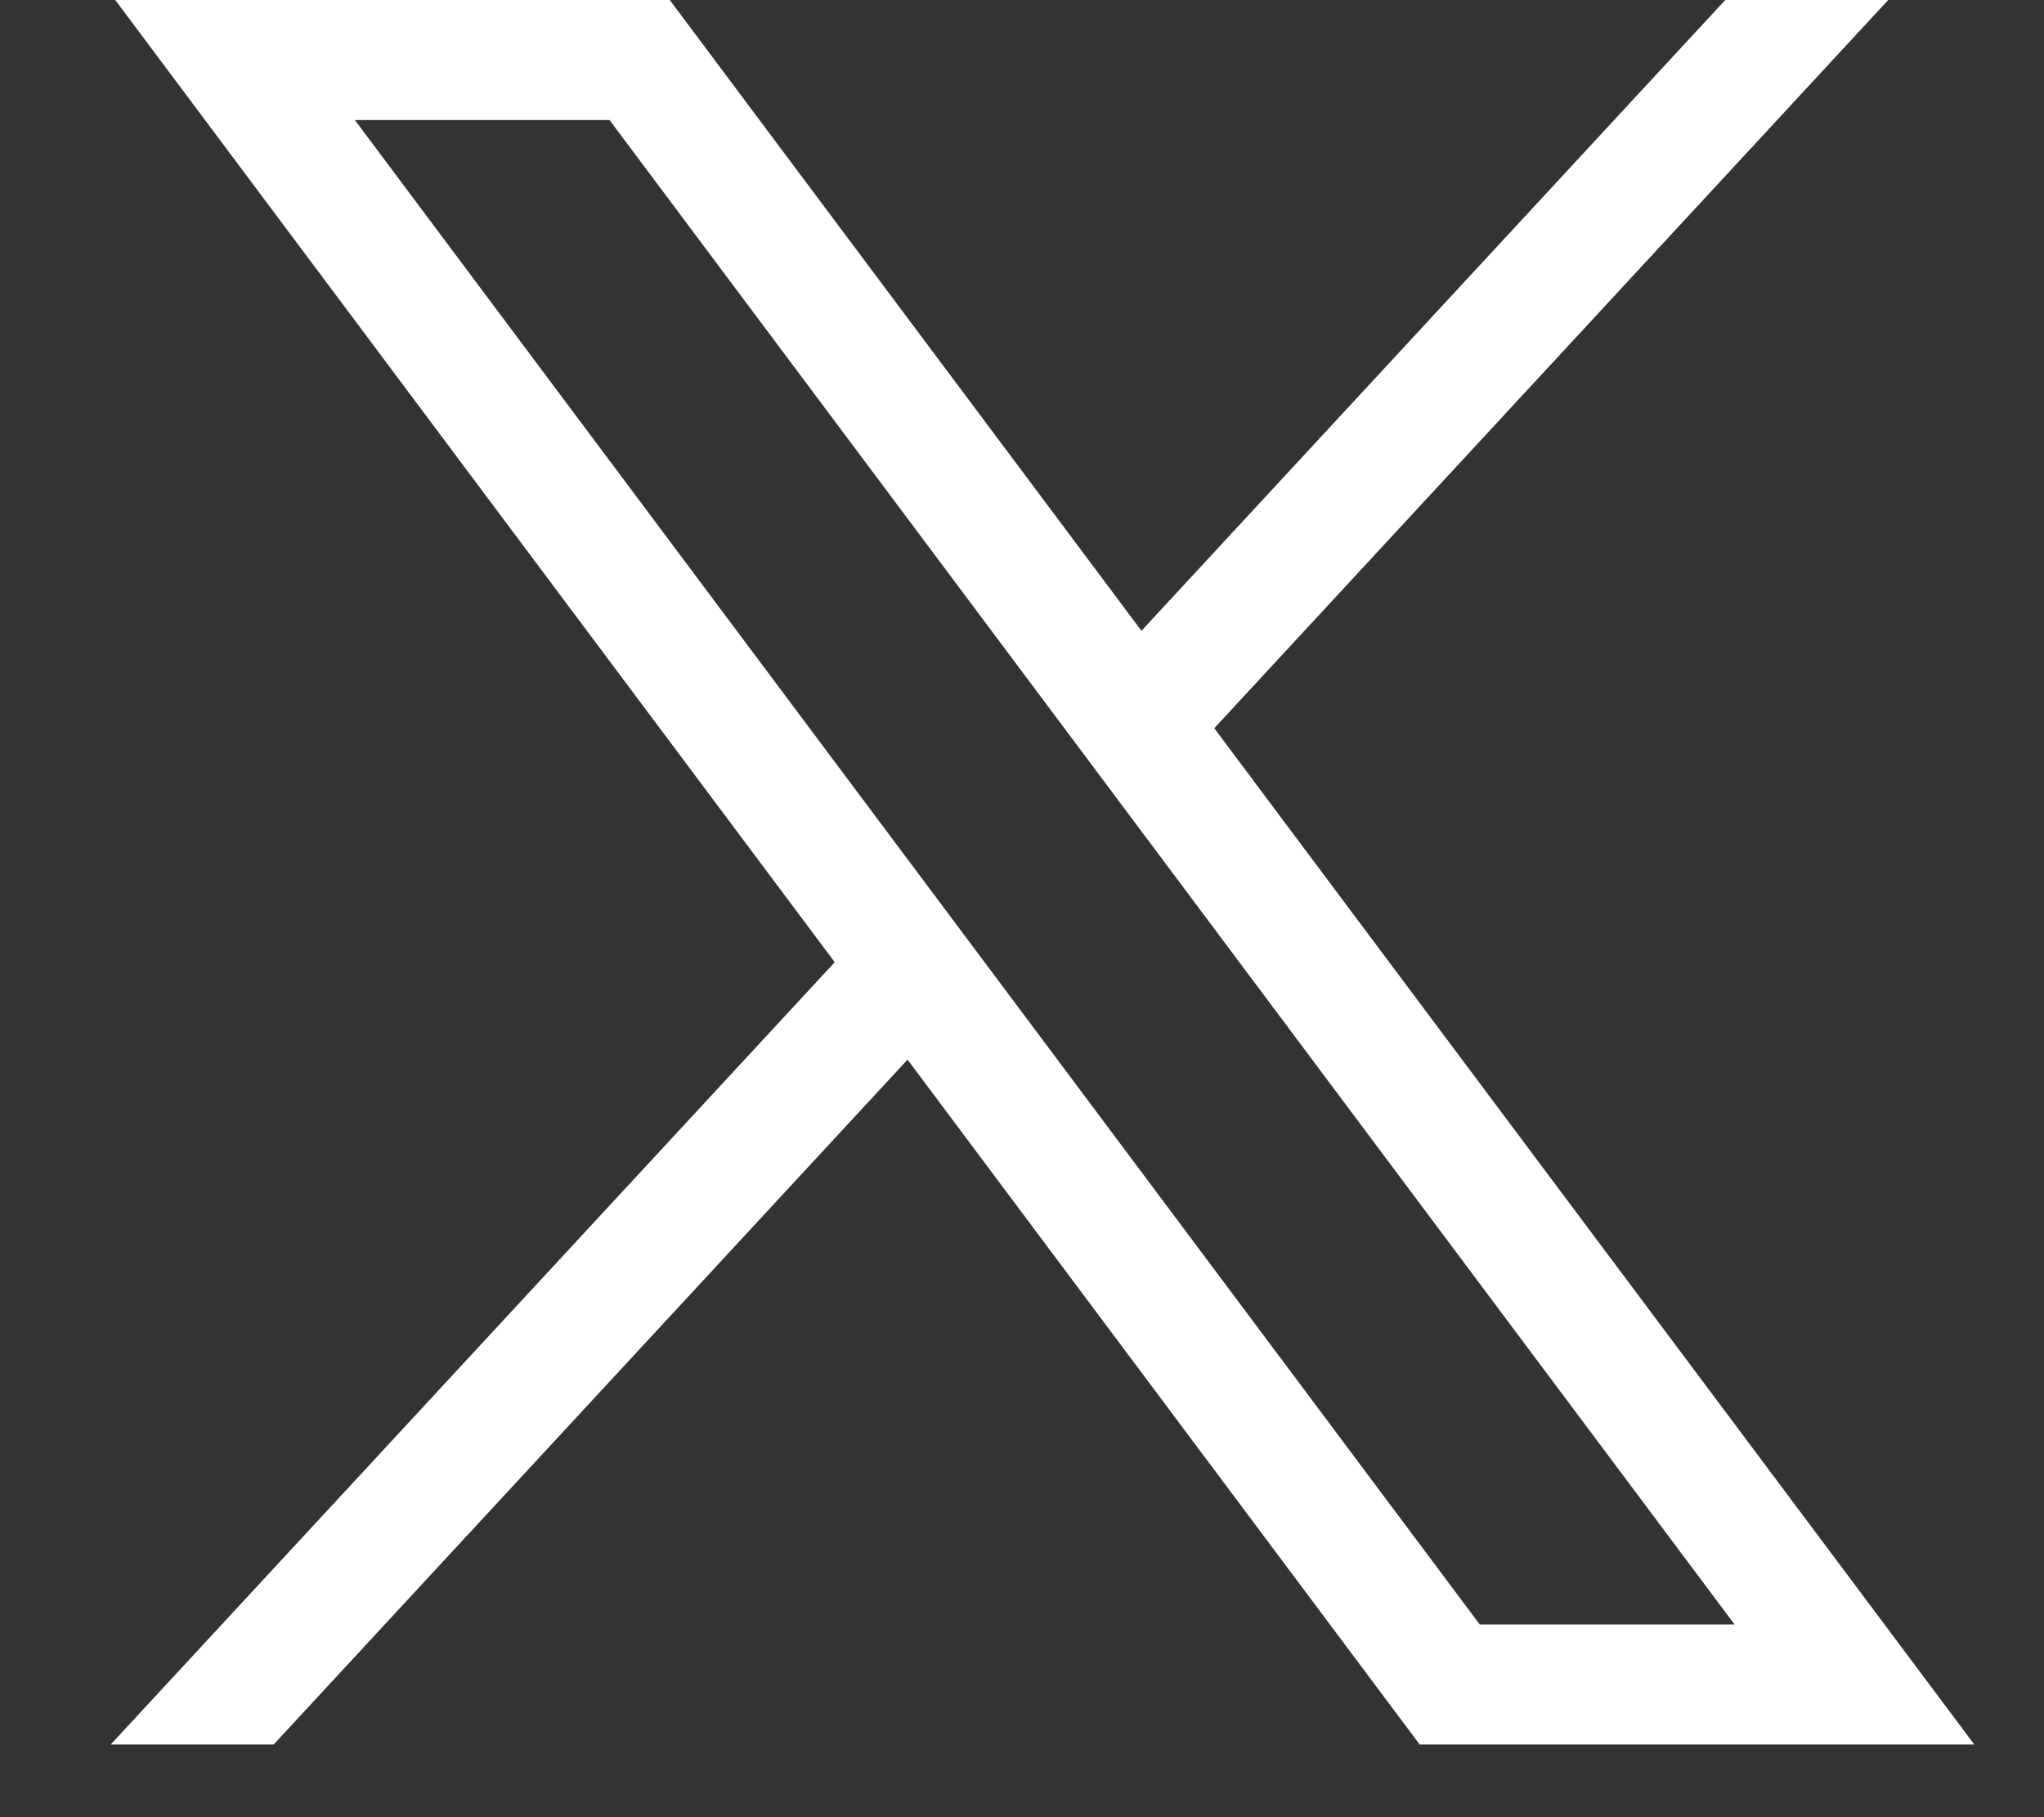 <svg width="18" height="16" viewBox="0 0 18 16" fill="none" xmlns="http://www.w3.org/2000/svg">
<rect x="0" y="0" width="18" height="16" fill="#333333" stroke="none"/>
<path d="M1.015 0L7.351 8.472L0.975 15.36H2.41L7.992 9.33L12.502 15.36H17.386L10.693 6.412L16.628 0H15.193L10.052 5.554L5.898 0H1.015ZM3.125 1.057H5.368L15.275 14.303H13.031L3.125 1.057Z" fill="white"/>
</svg>
